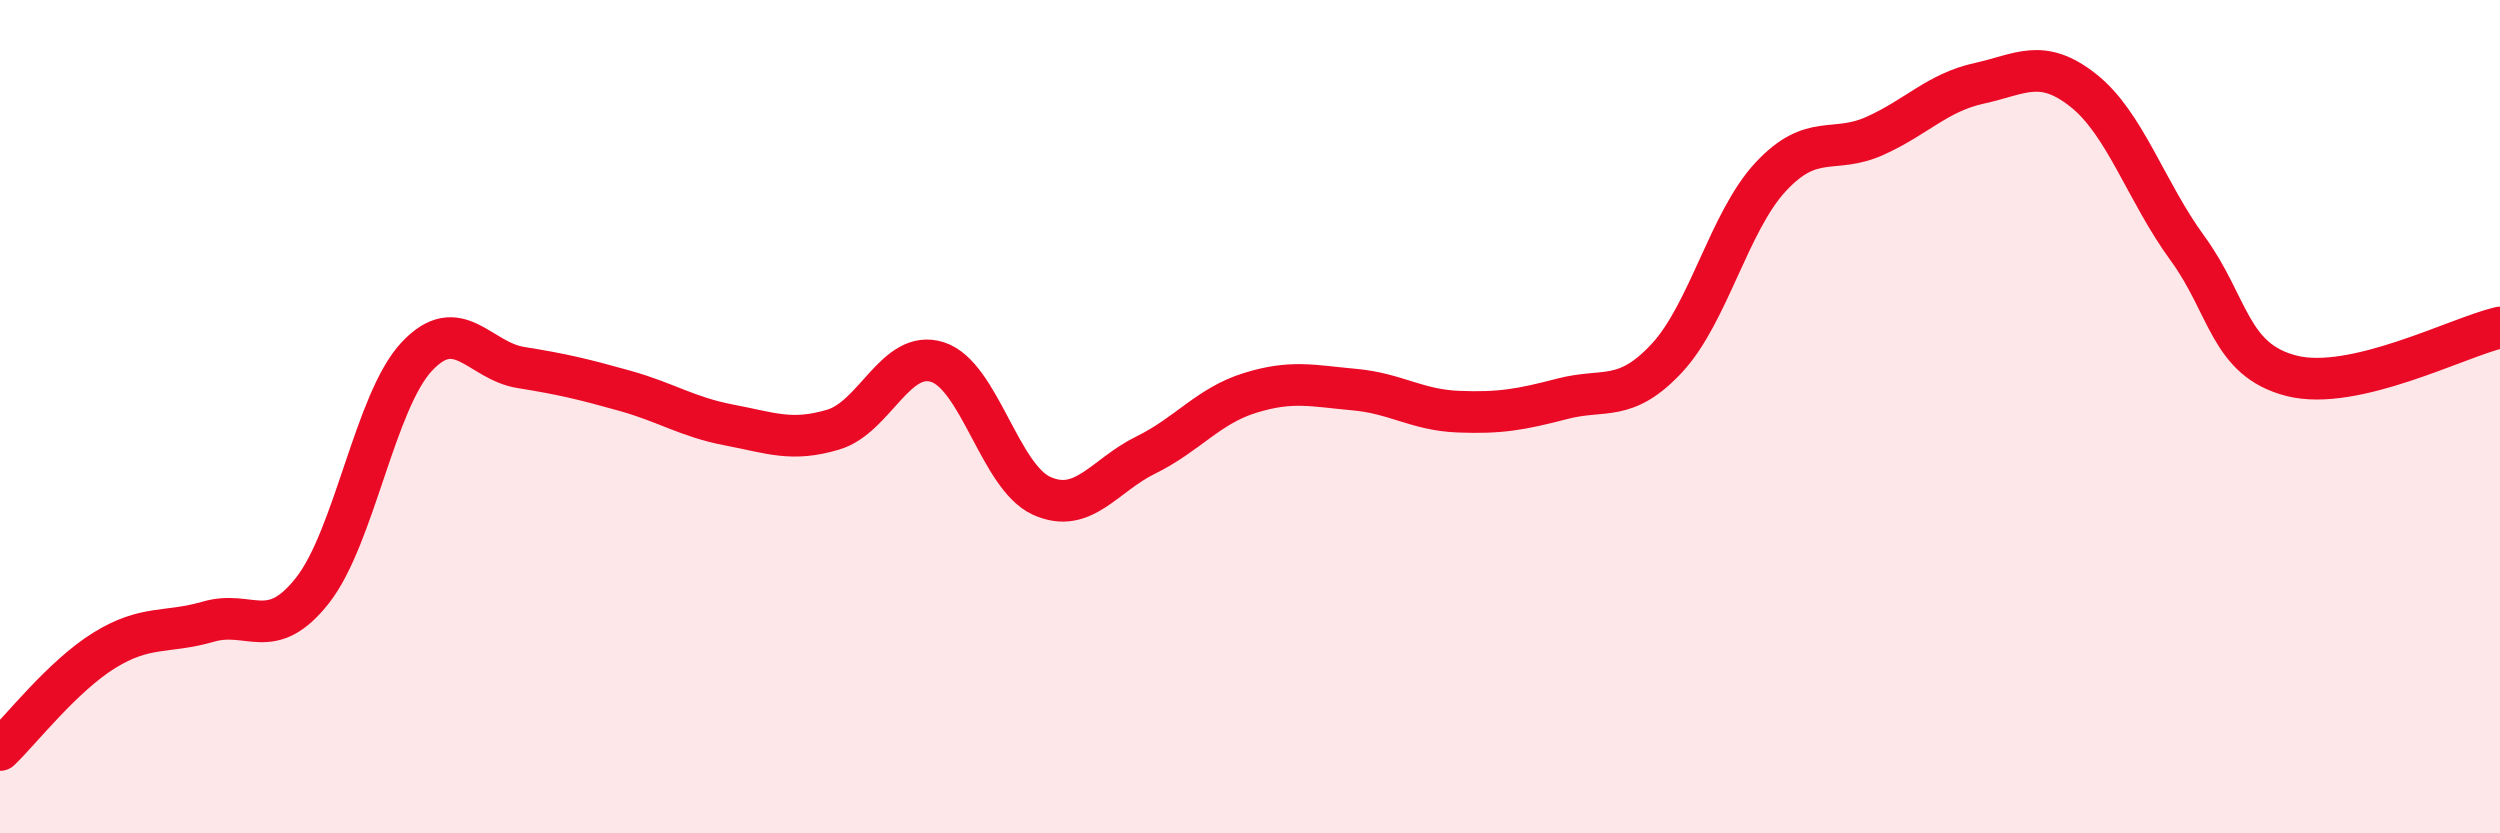 
    <svg width="60" height="20" viewBox="0 0 60 20" xmlns="http://www.w3.org/2000/svg">
      <path
        d="M 0,18 C 0.5,17.52 1.5,16.23 2.5,15.61 C 3.5,14.99 4,15.21 5,14.92 C 6,14.63 6.5,15.44 7.5,14.17 C 8.5,12.9 9,9.63 10,8.56 C 11,7.49 11.5,8.66 12.5,8.82 C 13.5,8.98 14,9.1 15,9.38 C 16,9.66 16.5,10.01 17.5,10.2 C 18.5,10.39 19,10.61 20,10.31 C 21,10.01 21.5,8.37 22.5,8.69 C 23.5,9.01 24,11.45 25,11.9 C 26,12.35 26.5,11.41 27.5,10.92 C 28.5,10.43 29,9.74 30,9.43 C 31,9.12 31.5,9.26 32.5,9.35 C 33.5,9.44 34,9.84 35,9.88 C 36,9.92 36.5,9.83 37.5,9.57 C 38.5,9.31 39,9.67 40,8.6 C 41,7.53 41.5,5.31 42.5,4.24 C 43.5,3.17 44,3.71 45,3.26 C 46,2.81 46.5,2.22 47.5,2 C 48.5,1.78 49,1.38 50,2.17 C 51,2.96 51.5,4.59 52.5,5.96 C 53.5,7.33 53.5,8.64 55,9.02 C 56.5,9.4 59,8.09 60,7.86L60 20L0 20Z"
        fill="#EB0A25"
        opacity="0.1"
        stroke-linecap="round"
        stroke-linejoin="round"
      />
      <path
        d="M 0,18 C 0.5,17.52 1.5,16.23 2.5,15.61 C 3.5,14.99 4,15.21 5,14.92 C 6,14.63 6.5,15.44 7.5,14.17 C 8.5,12.9 9,9.63 10,8.56 C 11,7.49 11.5,8.66 12.5,8.82 C 13.5,8.98 14,9.1 15,9.38 C 16,9.66 16.5,10.01 17.5,10.2 C 18.5,10.39 19,10.61 20,10.31 C 21,10.01 21.5,8.37 22.5,8.69 C 23.5,9.01 24,11.45 25,11.9 C 26,12.35 26.5,11.41 27.5,10.92 C 28.5,10.43 29,9.74 30,9.43 C 31,9.12 31.5,9.26 32.5,9.35 C 33.5,9.44 34,9.84 35,9.88 C 36,9.92 36.5,9.83 37.5,9.57 C 38.5,9.31 39,9.67 40,8.6 C 41,7.53 41.5,5.31 42.5,4.24 C 43.5,3.17 44,3.71 45,3.26 C 46,2.81 46.5,2.22 47.5,2 C 48.5,1.78 49,1.38 50,2.17 C 51,2.96 51.5,4.59 52.5,5.96 C 53.5,7.33 53.5,8.64 55,9.02 C 56.5,9.4 59,8.09 60,7.86"
        stroke="#EB0A25"
        stroke-width="1"
        fill="none"
        stroke-linecap="round"
        stroke-linejoin="round"
      />
    </svg>
  